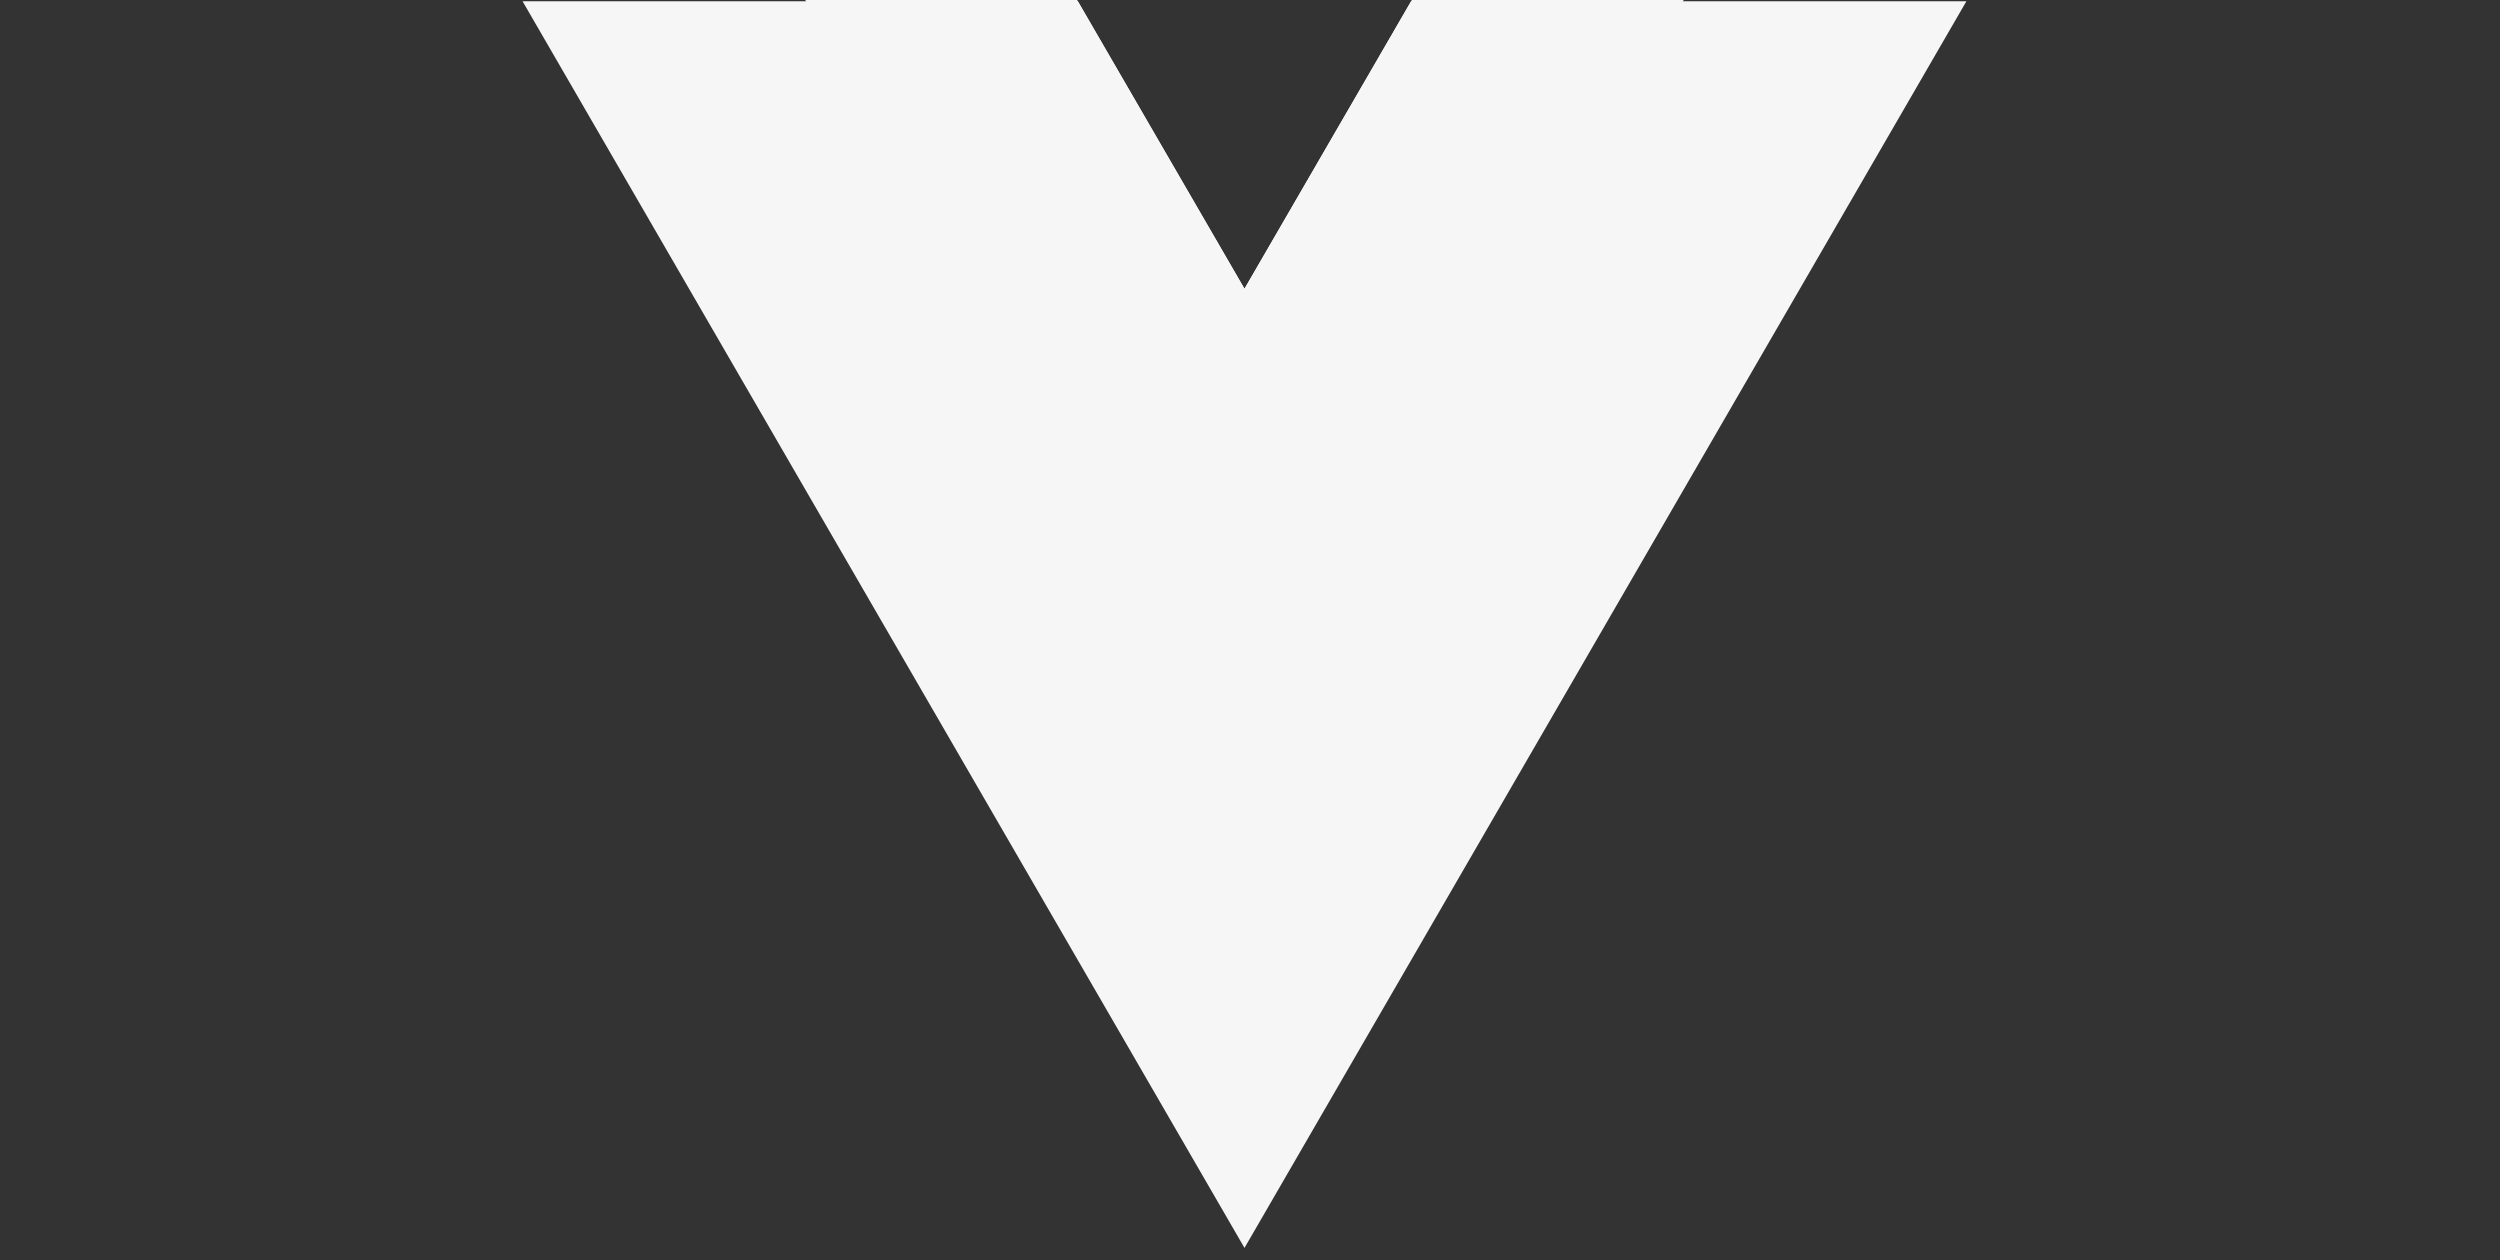 <?xml version="1.0" encoding="UTF-8"?> <svg xmlns="http://www.w3.org/2000/svg" width="123" height="62" viewBox="0 0 123 62" fill="none"><rect x="0" y="0" width="123" height="62" fill="#333333" stroke="none"/> <g clip-path="url(#clip0_55_255)"> <path fill-rule="evenodd" clip-rule="evenodd" d="M53.031 0.062L61.229 14.207L69.426 0.062L96.747 0.062L61.229 61.397L25.71 0.062L53.031 0.062Z" fill="#F6F6F6"></path> <path fill-rule="evenodd" clip-rule="evenodd" d="M52.995 -4.72803e-06L61.228 14.207L69.462 -6.16763e-06L82.839 -7.33712e-06L61.229 36.69L39.618 -3.55857e-06L52.995 -4.72803e-06Z" fill="#F6F6F6"></path> </g> <defs> <clipPath id="clip0_55_255"> <rect width="122.794" height="61.397" fill="white"></rect> </clipPath> </defs> </svg> 
